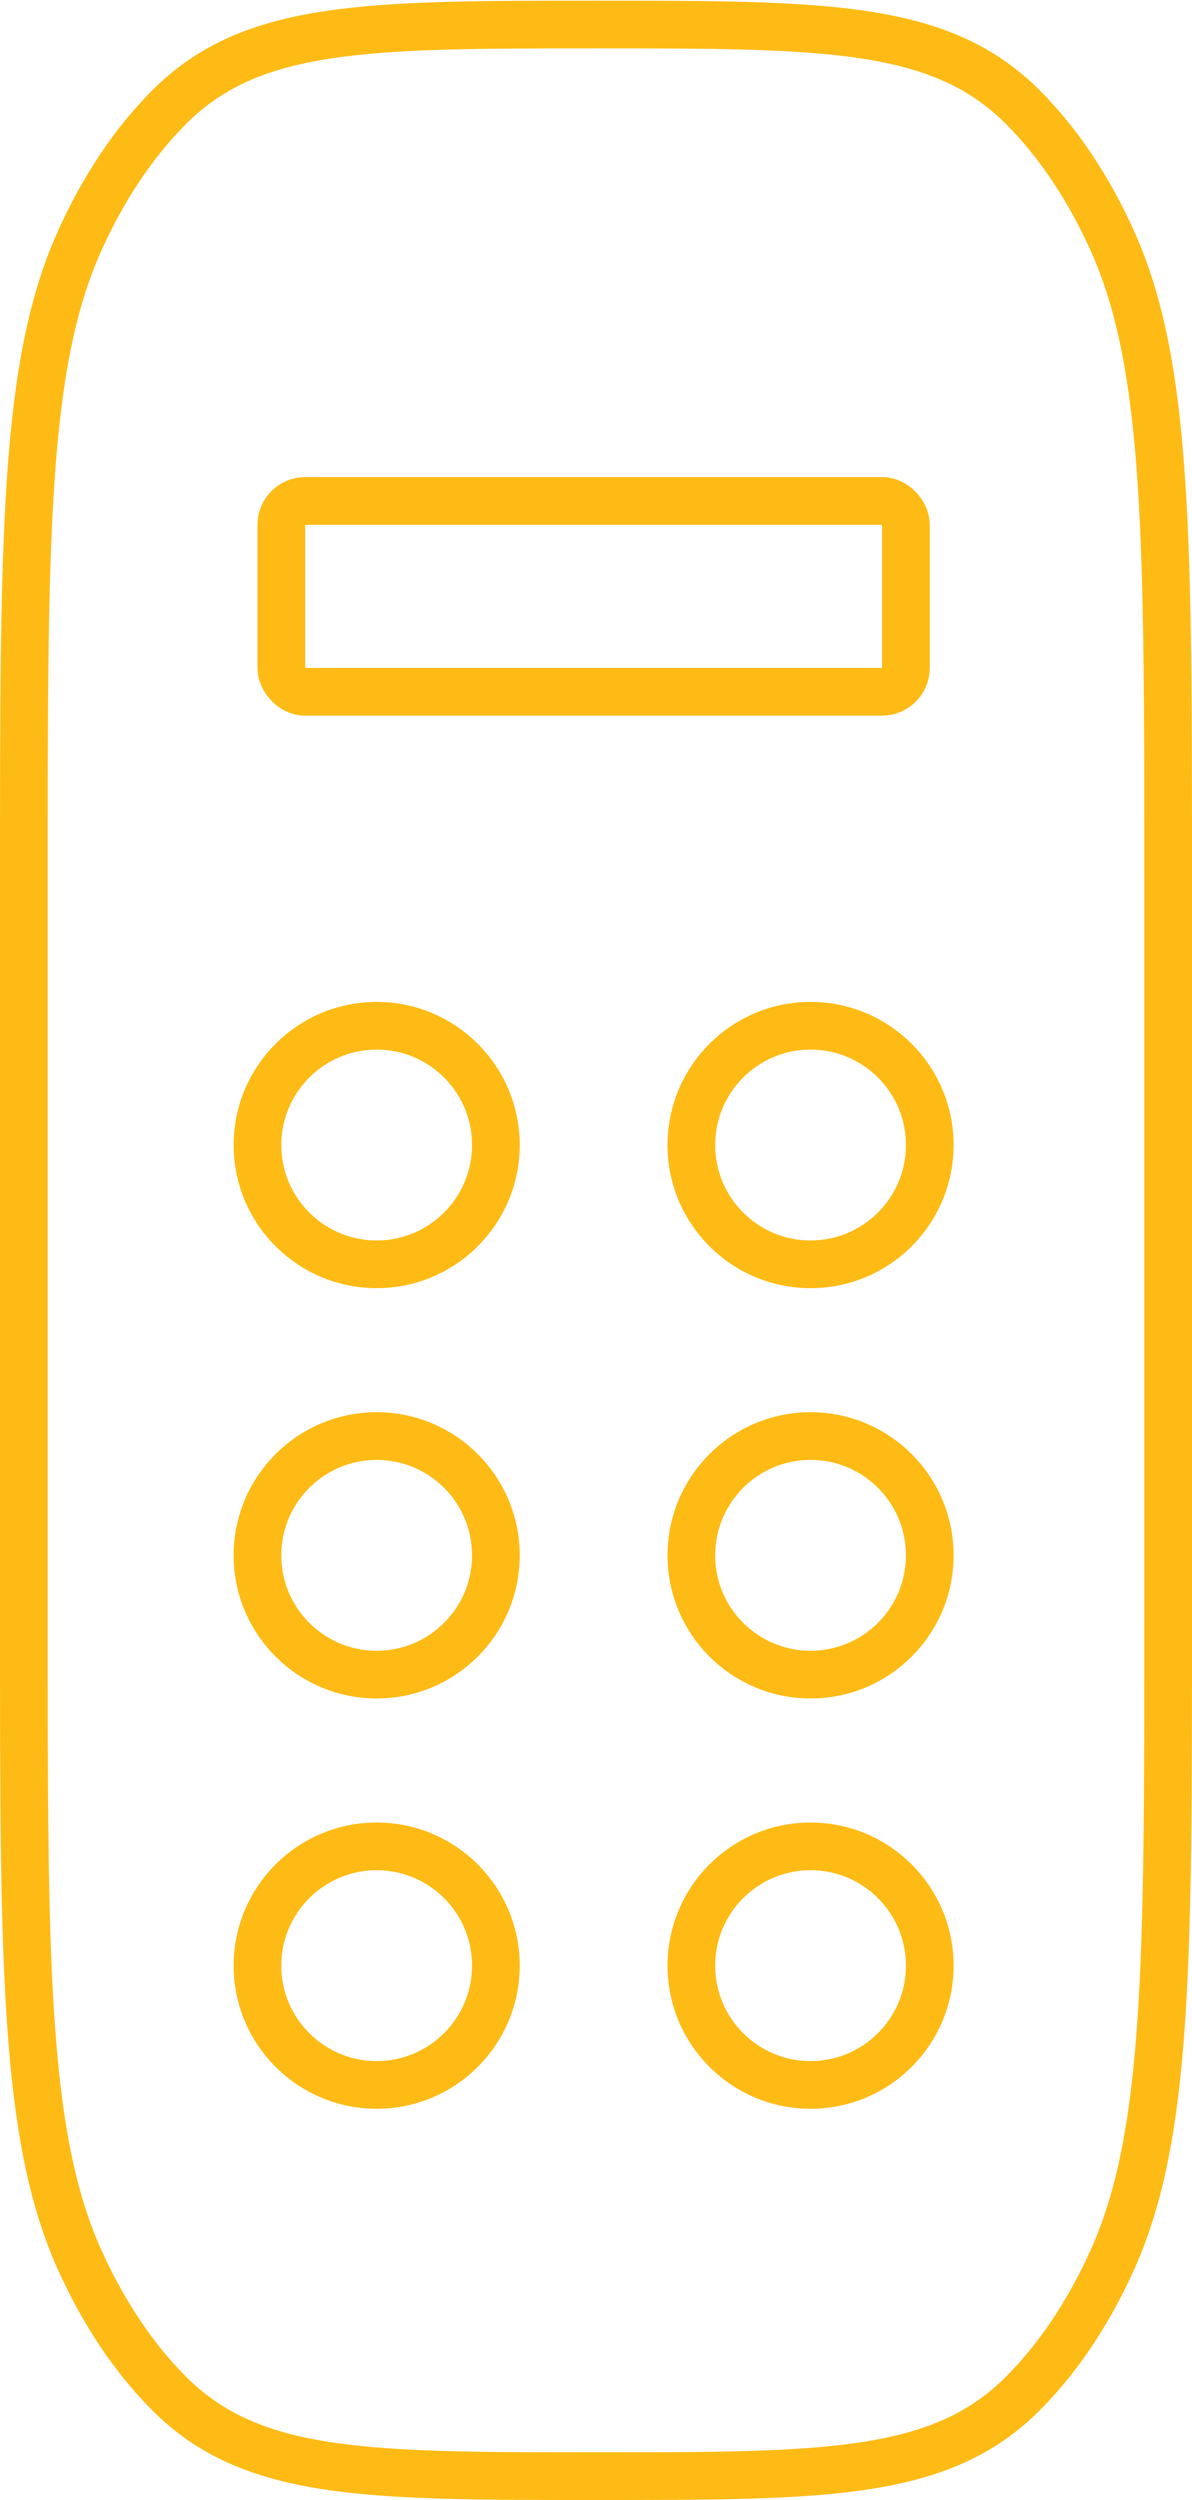 <?xml version="1.0" encoding="utf-8"?><svg width="250" height="524" viewBox="0 0 250 524" fill="none" xmlns="http://www.w3.org/2000/svg">
<path d="M5 184.993C5 112.824 5 76.739 16.556 50.818C21.559 39.596 27.988 29.961 35.475 22.463C52.77 5.143 76.847 5.143 125 5.143C173.153 5.143 197.23 5.143 214.525 22.463C222.011 29.961 228.44 39.596 233.444 50.818C245 76.739 245 112.824 245 184.993V339.15C245 411.319 245 447.404 233.444 473.326C228.44 484.546 222.011 494.181 214.525 501.68C197.23 519 173.153 519 125 519C76.847 519 52.77 519 35.475 501.68C27.988 494.181 21.559 484.546 16.556 473.326C5 447.404 5 411.319 5 339.15V184.993Z" stroke="#FFBB15" stroke-width="10"/>
<path d="M104 240C104 253.807 92.808 265 79 265C65.192 265 54 253.807 54 240C54 226.192 65.192 215 79 215C92.808 215 104 226.192 104 240Z" stroke="#FFBB15" stroke-width="10"/>
<path d="M195 240C195 253.807 183.807 265 170 265C156.192 265 145 253.807 145 240C145 226.192 156.192 215 170 215C183.807 215 195 226.192 195 240Z" stroke="#FFBB15" stroke-width="10"/>
<path d="M104 326C104 339.807 92.808 351 79 351C65.192 351 54 339.807 54 326C54 312.192 65.192 301 79 301C92.808 301 104 312.192 104 326Z" stroke="#FFBB15" stroke-width="10"/>
<path d="M195 326C195 339.807 183.807 351 170 351C156.192 351 145 339.807 145 326C145 312.192 156.192 301 170 301C183.807 301 195 312.192 195 326Z" stroke="#FFBB15" stroke-width="10"/>
<path d="M104 412C104 425.807 92.808 437 79 437C65.192 437 54 425.807 54 412C54 398.192 65.192 387 79 387C92.808 387 104 398.192 104 412Z" stroke="#FFBB15" stroke-width="10"/>
<path d="M195 412C195 425.807 183.807 437 170 437C156.192 437 145 425.807 145 412C145 398.192 156.192 387 170 387C183.807 387 195 398.192 195 412Z" stroke="#FFBB15" stroke-width="10"/>
<rect x="59" y="105" width="131" height="40" rx="5" stroke="#FFBB15" stroke-width="10"/>
</svg>

